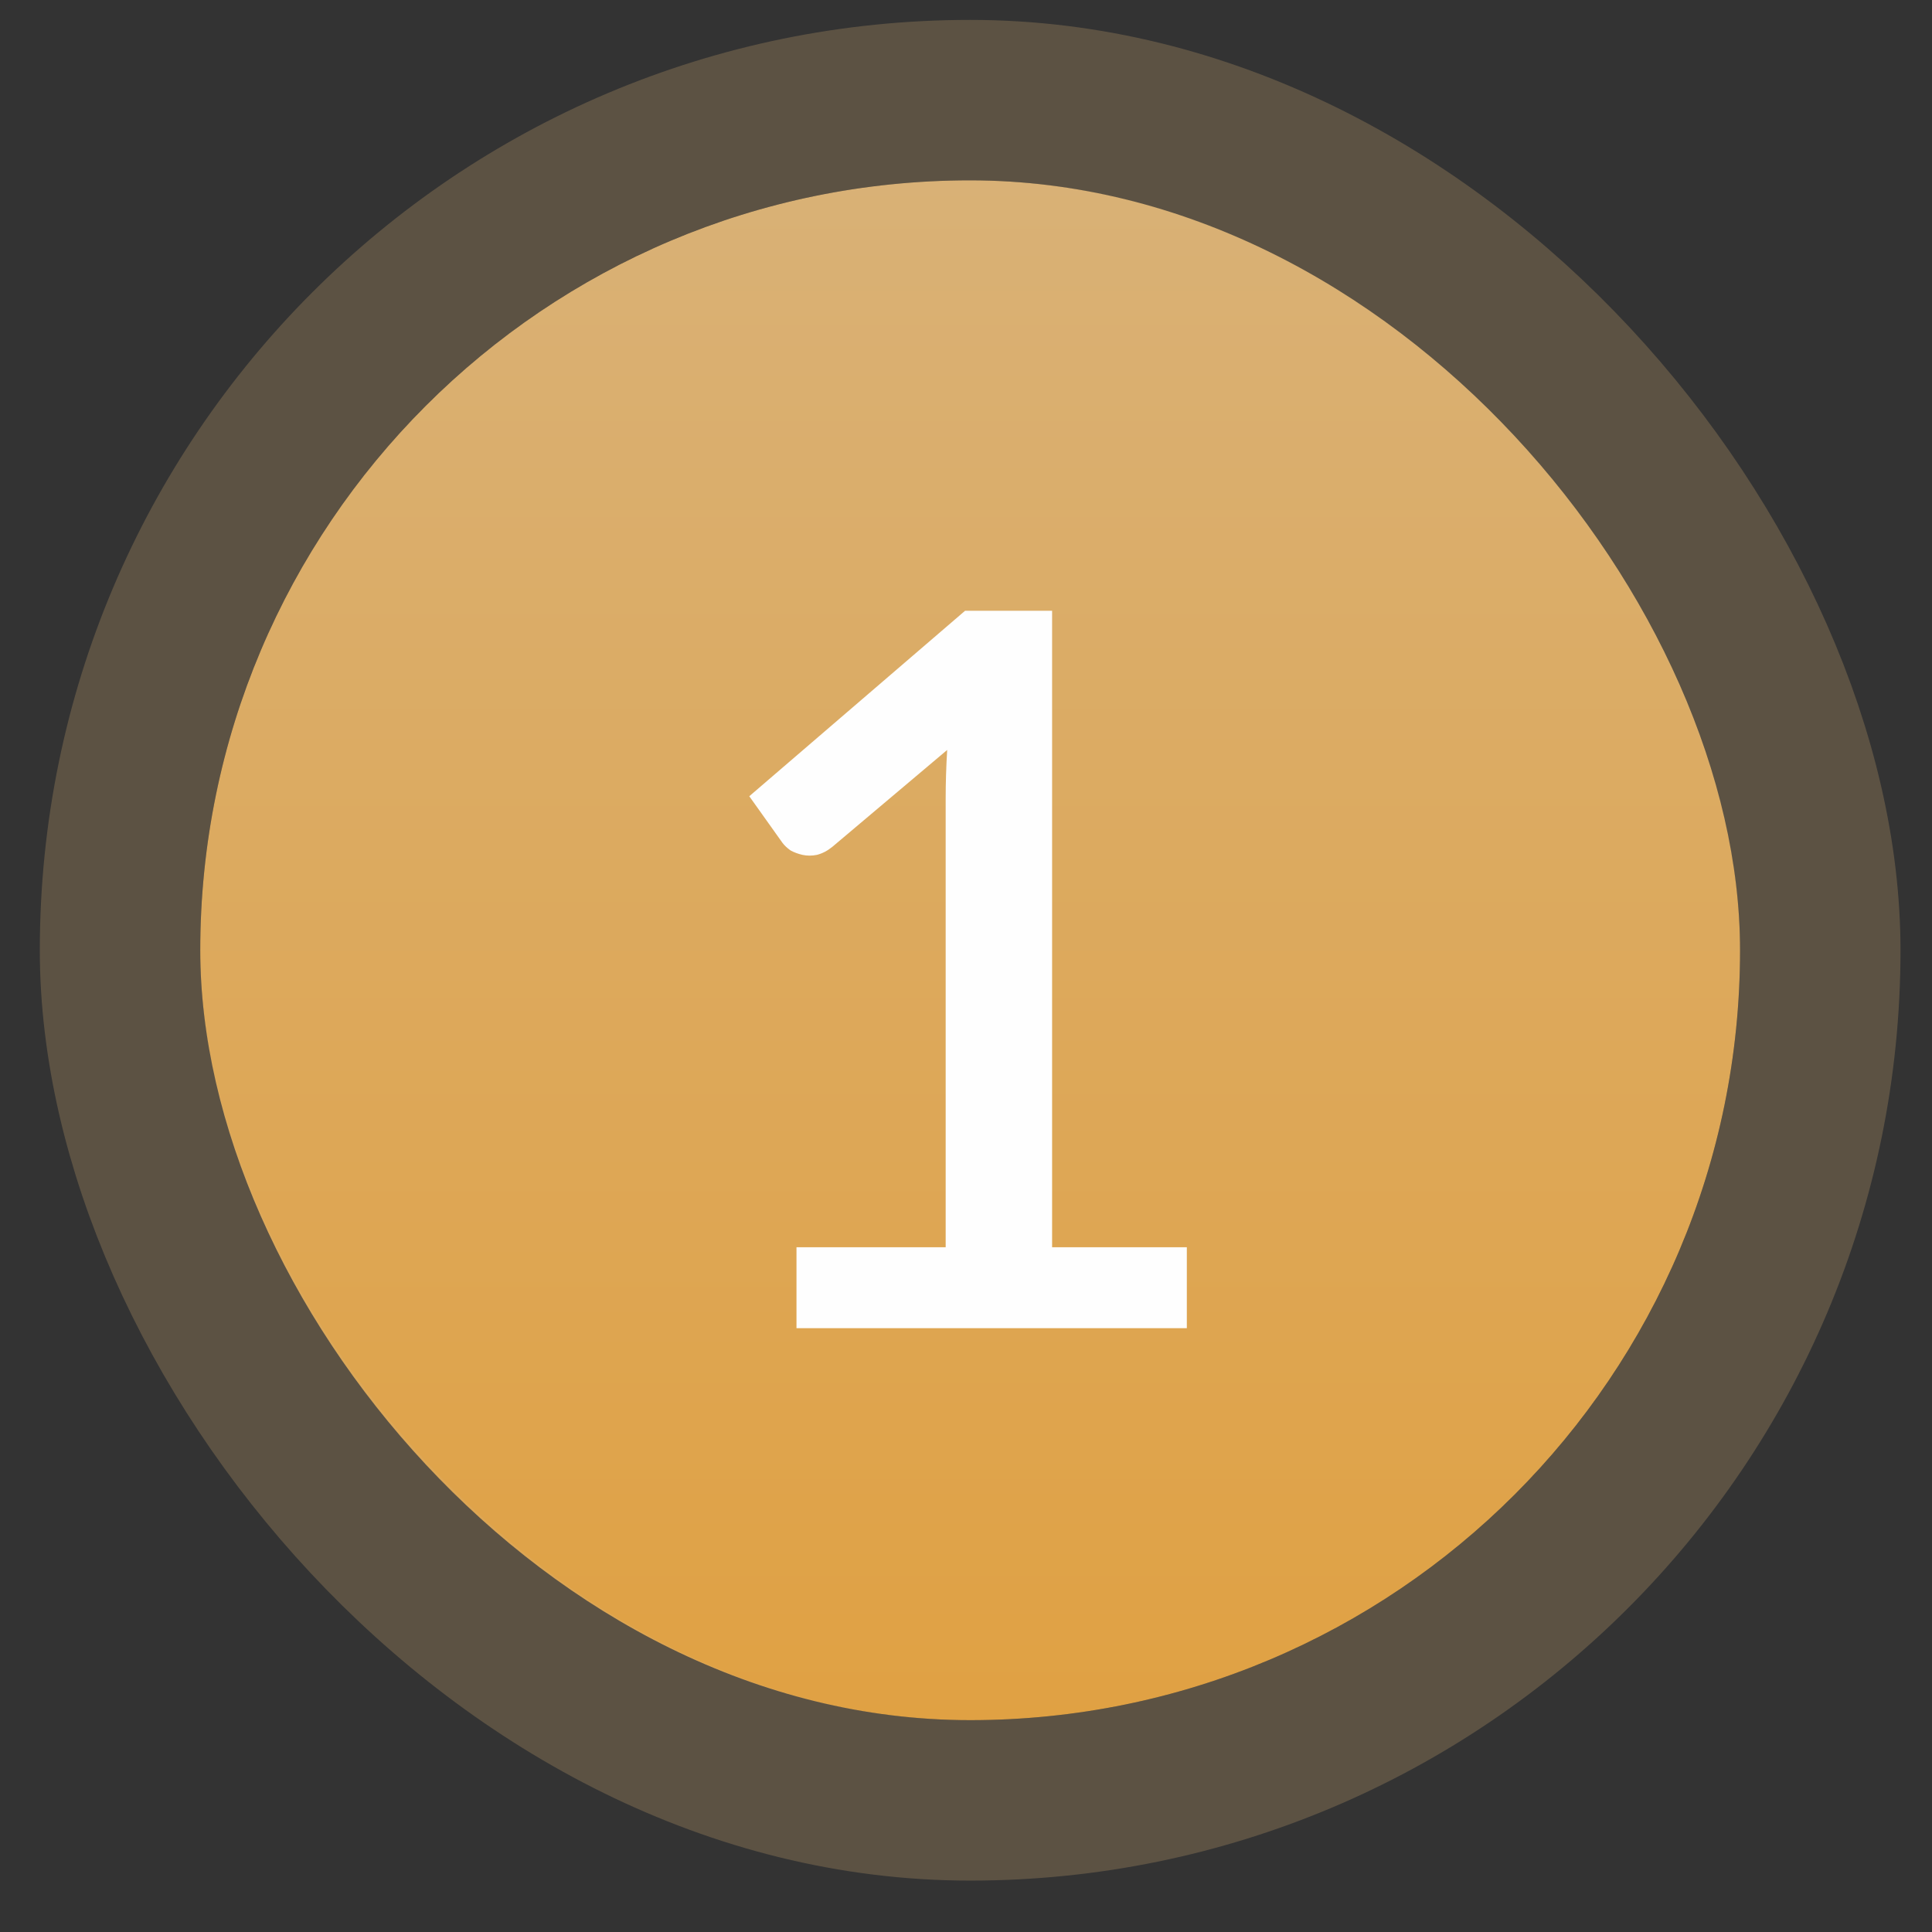<svg width="23" height="23" viewBox="0 0 23 23" fill="none" xmlns="http://www.w3.org/2000/svg">
<rect x="0" y="0" width="23" height="23" fill="#333333" stroke="none"/>
<rect x="2.384" y="2.147" width="18.331" height="18.331" rx="9.166" fill="url(#paint0_linear_8040_16153)"/>
<rect x="1.429" y="1.192" width="20.241" height="20.241" rx="10.12" stroke="#D9B176" stroke-opacity="0.25" stroke-width="1.91"/>
<path d="M14.129 14.848V15.812H9.482V14.848H11.258V9.508C11.258 9.319 11.264 9.125 11.276 8.928L9.908 10.082C9.849 10.13 9.788 10.161 9.725 10.177C9.666 10.189 9.608 10.189 9.553 10.177C9.502 10.165 9.454 10.148 9.411 10.124C9.372 10.096 9.34 10.067 9.316 10.035L8.92 9.479L11.489 7.271H12.525V14.848H14.129Z" fill="#FEFEFE"/>
<defs>
<linearGradient id="paint0_linear_8040_16153" x1="11.55" y1="2.147" x2="11.55" y2="20.478" gradientUnits="userSpaceOnUse">
<stop stop-color="#D9B176"/>
<stop offset="1" stop-color="#E0A143"/>
</linearGradient>
</defs>
</svg>
